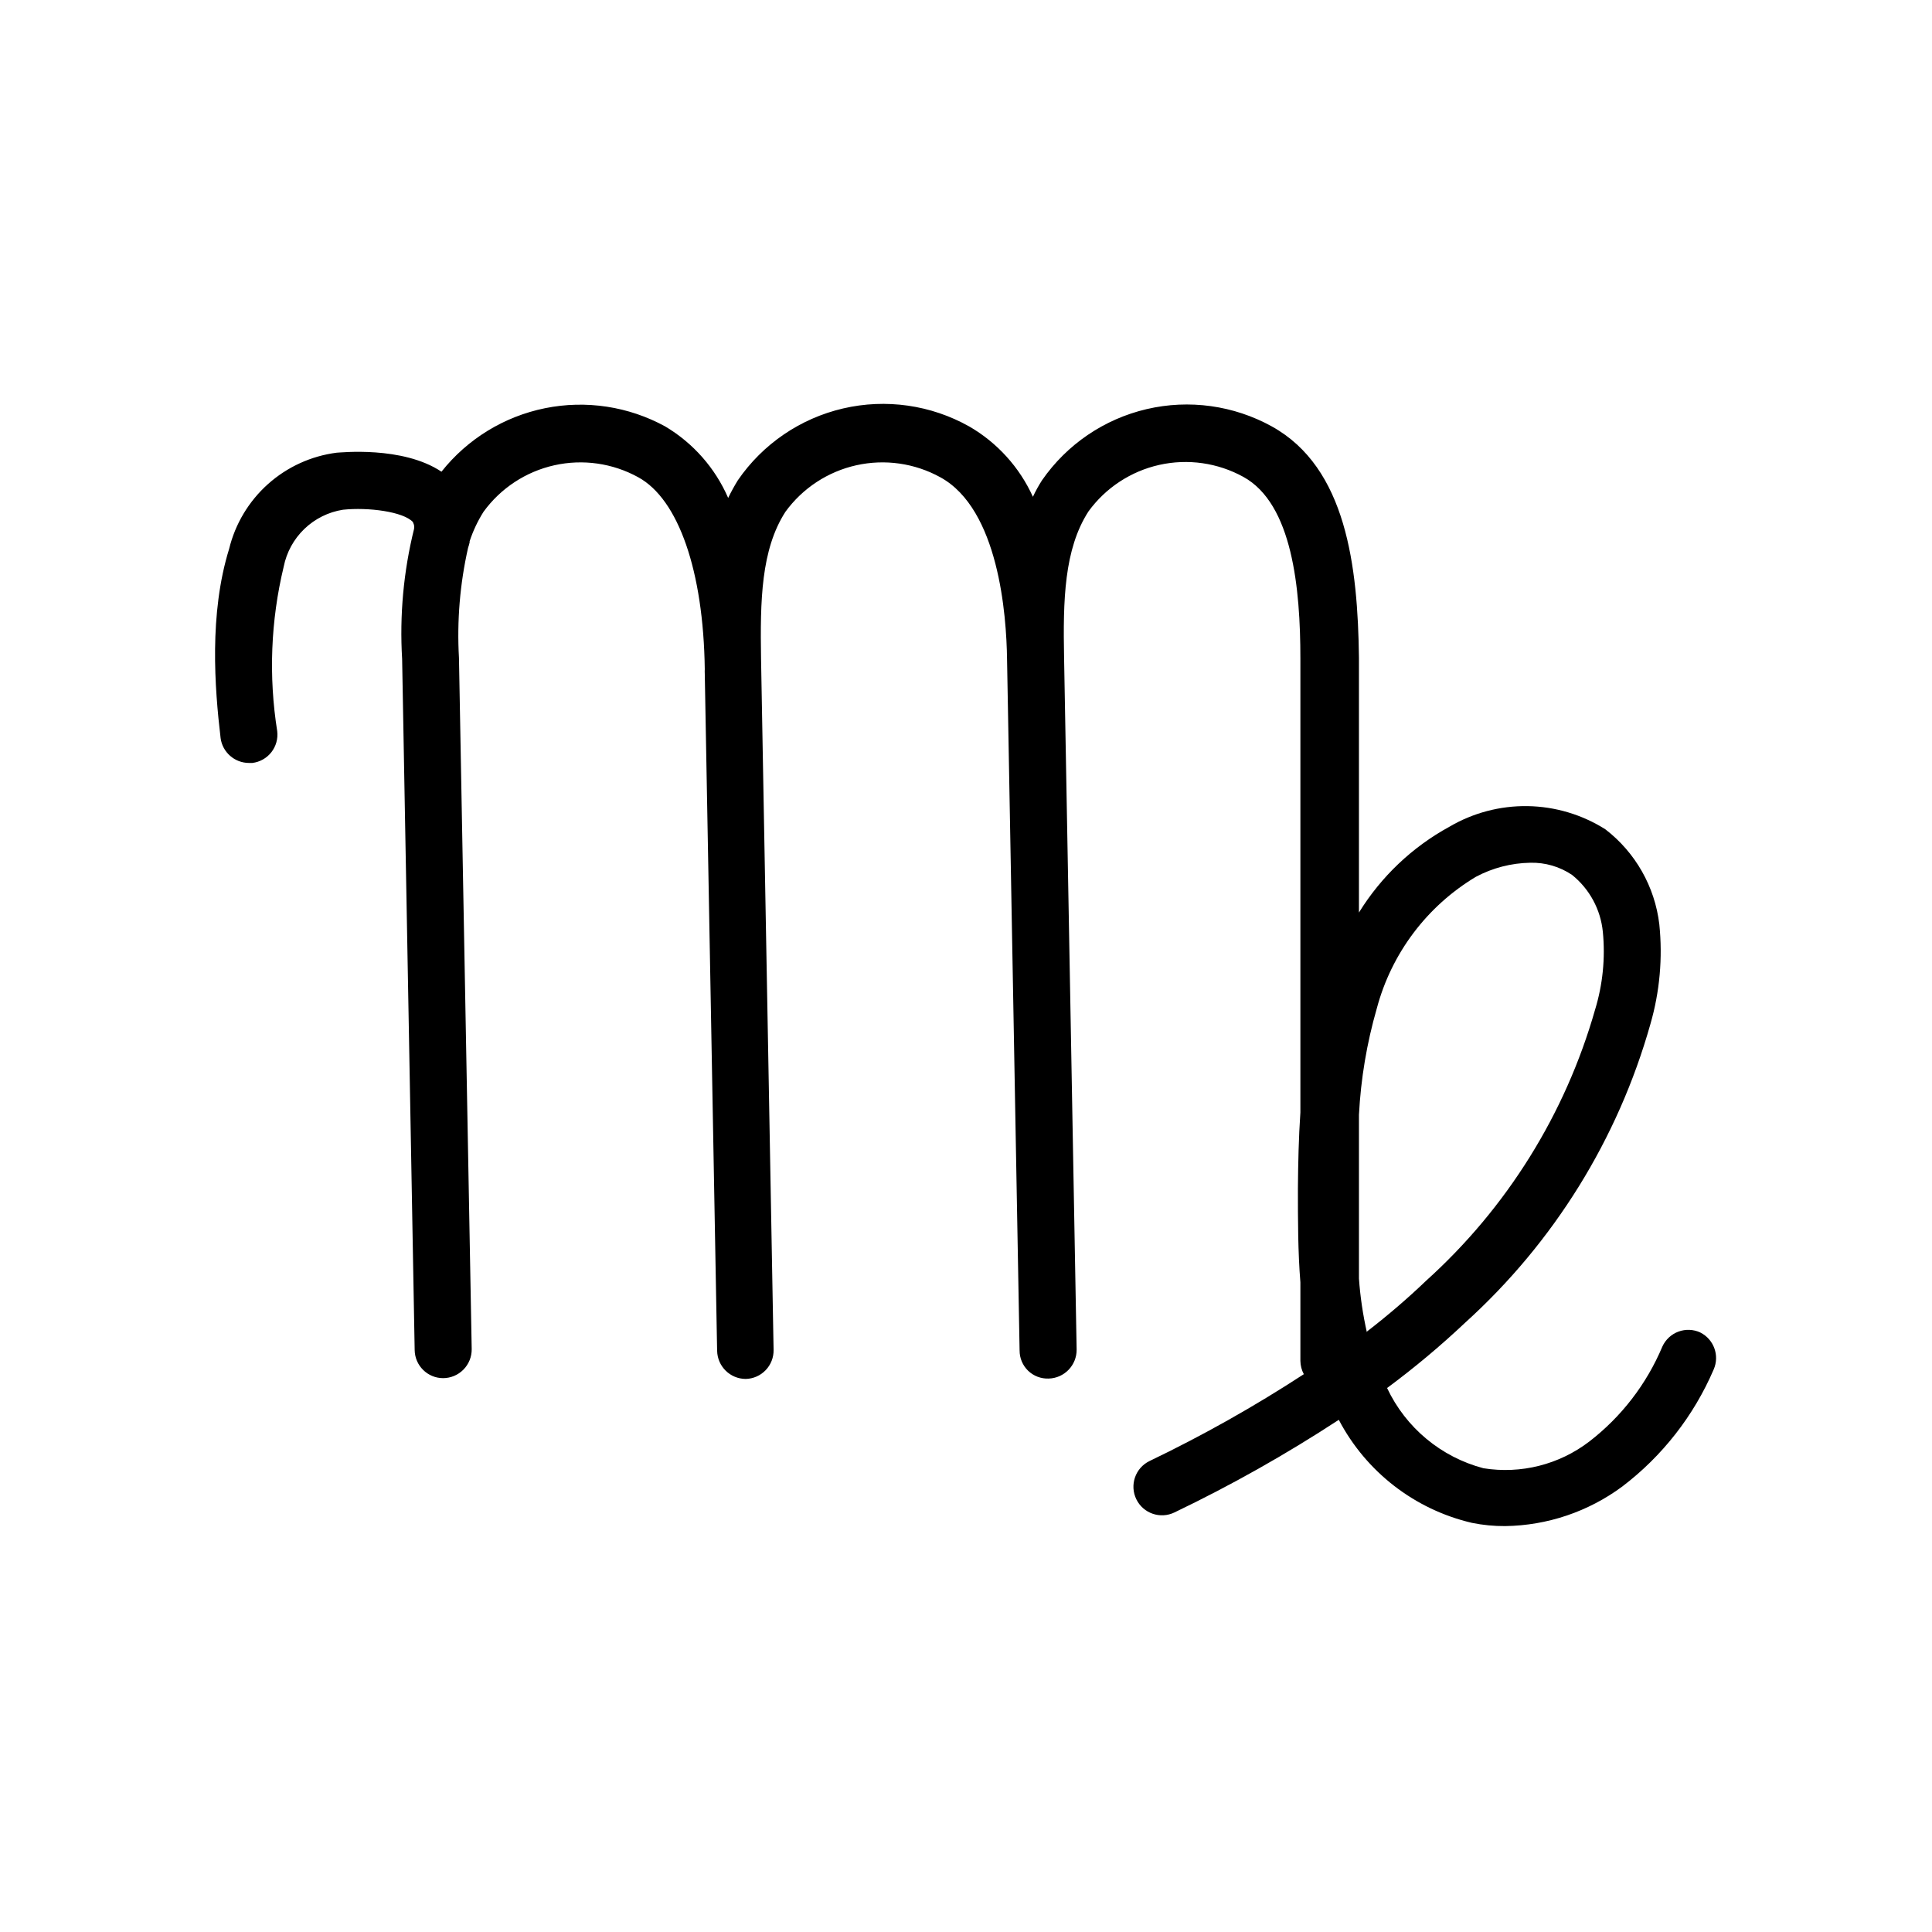 <?xml version="1.0" encoding="UTF-8"?>
<!-- Uploaded to: ICON Repo, www.iconrepo.com, Generator: ICON Repo Mixer Tools -->
<svg fill="#000000" width="800px" height="800px" version="1.1" viewBox="144 144 512 512" xmlns="http://www.w3.org/2000/svg">
 <path d="m594.62 497.13c-1.828-0.852-3.926-0.938-5.816-0.238-1.895 0.699-3.426 2.129-4.262 3.965-4.176 9.938-10.859 18.617-19.395 25.191-7.977 6.094-18.102 8.645-28.012 7.055-11.242-2.961-20.594-10.746-25.543-21.262 7.238-5.363 14.152-11.148 20.707-17.332 23.461-21.23 40.469-48.645 49.07-79.098 2.481-8.582 3.285-17.562 2.367-26.449-1.18-9.98-6.34-19.066-14.309-25.191-6.168-3.898-13.293-6.023-20.59-6.141-7.297-0.113-14.484 1.785-20.773 5.488-9.812 5.367-18.062 13.199-23.93 22.719v-67.508c-0.301-24.234-3.324-50.383-23.074-61.312v-0.004c-10.117-5.59-21.945-7.227-33.199-4.59-11.254 2.633-21.129 9.352-27.711 18.848-0.906 1.406-1.715 2.871-2.418 4.387-3.547-7.824-9.445-14.344-16.879-18.645-10.156-5.707-22.078-7.406-33.426-4.769-11.344 2.641-21.293 9.426-27.887 19.027-0.938 1.52-1.793 3.082-2.57 4.688-3.434-7.91-9.266-14.535-16.676-18.945-9.711-5.32-20.988-7.035-31.84-4.84-10.855 2.195-20.582 8.156-27.461 16.832-10.328-6.902-27.004-5.039-27.762-5.039h0.004c-6.773 0.867-13.125 3.766-18.219 8.32-5.09 4.551-8.68 10.539-10.297 17.172-5.34 17.23-3.828 36.828-2.266 50.078l-0.004 0.004c0.48 3.785 3.691 6.629 7.508 6.648h0.906c1.992-0.238 3.809-1.262 5.047-2.84 1.234-1.578 1.797-3.582 1.555-5.574-2.305-14.496-1.723-29.309 1.711-43.578 0.758-3.828 2.672-7.328 5.484-10.031 2.809-2.703 6.383-4.477 10.234-5.082 6.648-0.707 16.02 0.504 18.539 3.273 0 0.25 0.453 0.605 0.301 1.762h0.004c-2.797 11.277-3.867 22.914-3.172 34.512l3.324 183.14c0.055 4.113 3.391 7.43 7.508 7.453 2.035 0 3.984-0.812 5.414-2.262 1.43-1.449 2.219-3.41 2.191-5.445l-3.375-183.18c-0.559-9.789 0.254-19.609 2.418-29.172 0.164-0.461 0.297-0.934 0.402-1.41 0.023-0.102 0.023-0.203 0-0.301 0.906-2.742 2.141-5.367 3.68-7.812 4.543-6.262 11.219-10.652 18.77-12.34 7.551-1.691 15.461-0.562 22.238 3.172 10.68 5.844 17.281 24.887 17.633 50.836-0.023 0.418-0.023 0.84 0 1.258l3.273 179.41h0.004c0.082 4.125 3.434 7.43 7.555 7.457 2.008-0.039 3.914-0.875 5.301-2.32 1.391-1.445 2.148-3.383 2.106-5.387l-3.324-183.18c-0.25-15.367 0-28.867 6.449-38.895v-0.004c4.551-6.266 11.234-10.66 18.797-12.348 7.559-1.688 15.477-0.559 22.262 3.18 15.469 8.465 17.531 36.477 17.684 48.215l3.324 183.18h0.004c-0.016 2.027 0.801 3.973 2.254 5.383 1.457 1.406 3.43 2.156 5.453 2.074 4.164-0.109 7.461-3.543 7.406-7.707l-3.324-183.18c-0.301-15.367 0-28.867 6.449-38.895 4.551-6.269 11.234-10.66 18.797-12.352 7.559-1.688 15.477-0.555 22.262 3.18 13 7.152 15.113 29.523 15.113 48.164v120.26c-0.453 6.699-0.605 13.504-0.656 20.152 0 8.414 0 16.727 0.656 24.887v20.809c0.016 1.23 0.328 2.441 0.91 3.527-13.125 8.555-26.789 16.246-40.91 23.023-3.758 1.836-5.312 6.371-3.477 10.125 1.836 3.758 6.371 5.312 10.125 3.477 15.035-7.207 29.578-15.406 43.531-24.535 7.231 13.793 20.102 23.758 35.266 27.305 2.902 0.59 5.856 0.879 8.816 0.859 11.188-0.152 22.043-3.82 31.035-10.48 10.625-8.074 18.973-18.77 24.234-31.035 1.605-3.676 0.055-7.969-3.527-9.773zm-88.367 0h-0.004c-1.066-4.707-1.773-9.492-2.113-14.309v-43.379c0.496-9.555 2.082-19.02 4.734-28.211 3.883-14.594 13.297-27.102 26.25-34.863 4.438-2.367 9.379-3.644 14.406-3.731 3.941-0.102 7.816 1.023 11.086 3.227 4.641 3.734 7.582 9.184 8.16 15.113 0.676 6.938-0.027 13.941-2.062 20.605-7.883 27.656-23.387 52.531-44.738 71.793-4.871 4.668-10.113 9.168-15.723 13.504z"/>
</svg>